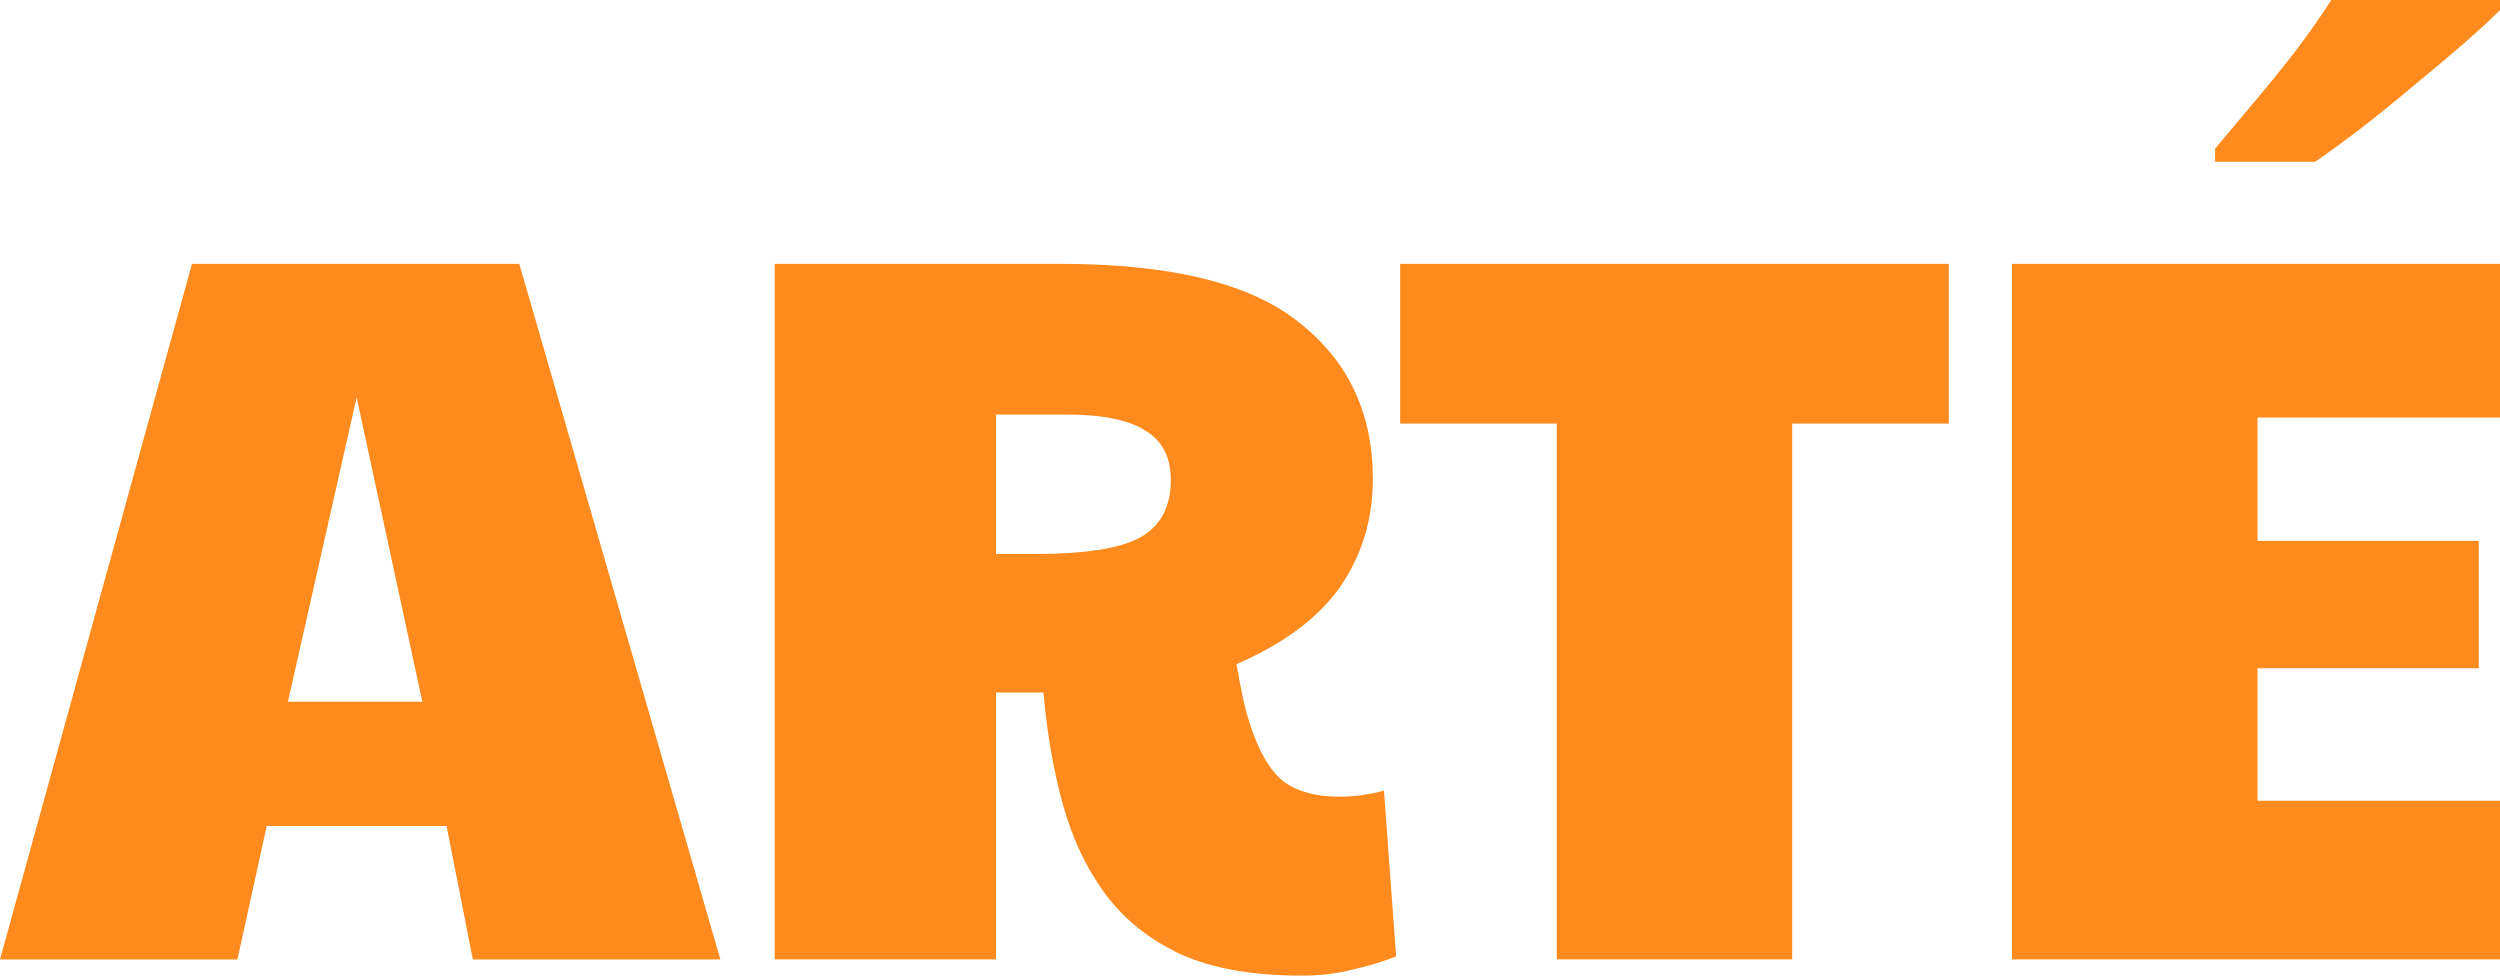 <svg xmlns="http://www.w3.org/2000/svg" fill="none" viewBox="0 0 123 48" height="48" width="123">
<path fill="#FF8B1E" d="M52.185 12.981C57.619 12.981 61.53 13.944 63.916 15.867C66.335 17.757 67.545 20.328 67.545 23.577C67.545 25.533 67.014 27.291 65.954 28.85C64.894 30.375 63.187 31.652 60.834 32.68C60.966 33.409 61.082 34.006 61.182 34.47C61.281 34.934 61.431 35.448 61.63 36.012C62.061 37.205 62.59 38.035 63.22 38.499C63.883 38.963 64.778 39.195 65.904 39.195C66.633 39.195 67.363 39.096 68.092 38.898L68.689 47.055C68.026 47.32 67.313 47.535 66.551 47.701C65.822 47.9 64.977 48 64.016 48C61.63 48 59.658 47.651 58.101 46.955C56.543 46.226 55.3 45.231 54.372 43.971C53.444 42.711 52.748 41.235 52.284 39.544C51.82 37.853 51.505 36.029 51.34 34.072H49.004V47.204H38.117V12.981H52.185ZM35.442 47.205H23.264L21.971 40.64H13.123L11.682 47.205H0L9.444 12.983H25.55L35.442 47.205ZM95.88 20.841H88.175V47.204H76.593V20.841H68.888V12.981H95.88V20.841ZM123 20.543H111.07V26.611H121.956V32.878H111.07V39.395H123V47.204H98.991V12.981H123V20.543ZM14.167 34.522H20.778L17.547 19.55L14.167 34.522ZM49.004 27.258H50.893C53.345 27.258 55.068 26.992 56.062 26.462C57.089 25.898 57.603 24.953 57.603 23.627C57.603 22.5 57.189 21.687 56.36 21.189C55.532 20.659 54.223 20.394 52.434 20.394H49.004V27.258ZM123 0.497C122.536 0.961 121.923 1.525 121.161 2.188C120.399 2.852 119.57 3.548 118.676 4.277C117.814 5.007 116.952 5.704 116.091 6.367C115.262 6.997 114.533 7.528 113.903 7.959H108.982V7.312C109.513 6.682 110.125 5.952 110.821 5.123C111.55 4.261 112.263 3.383 112.959 2.487C113.655 1.559 114.235 0.73 114.699 0H123V0.497Z"></path>
</svg>
